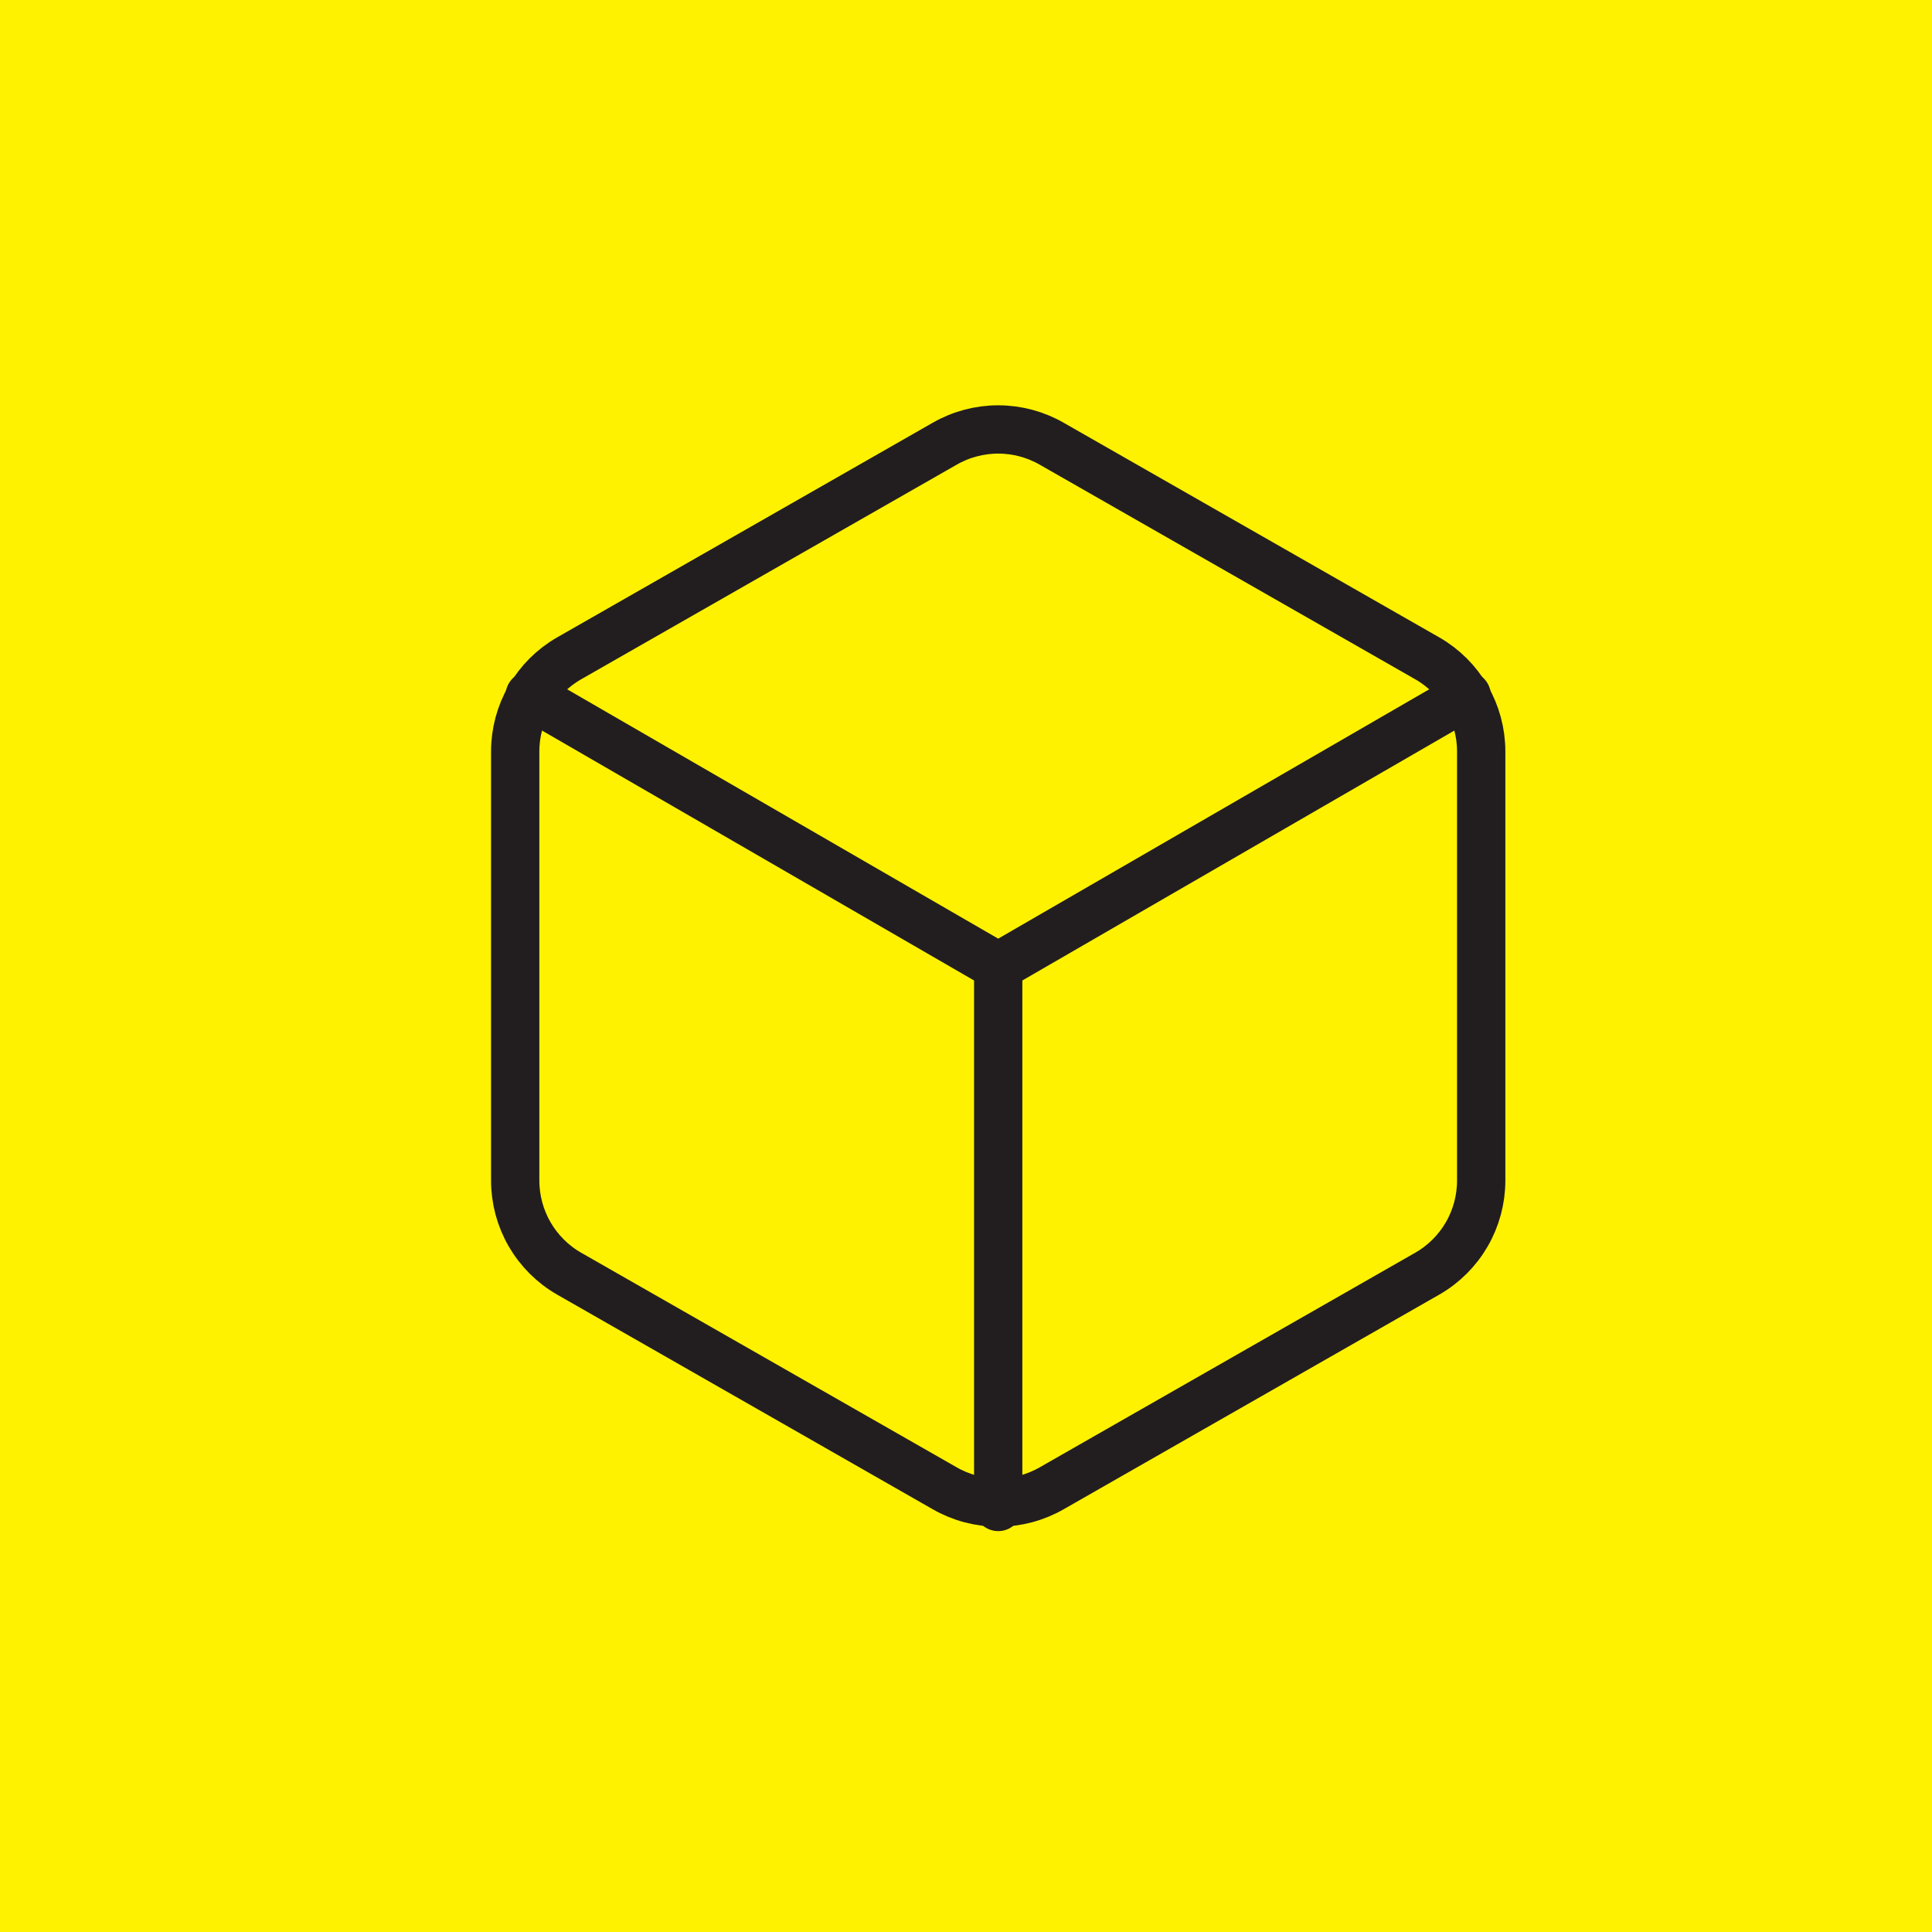 <?xml version="1.0" encoding="UTF-8"?>
<svg xmlns="http://www.w3.org/2000/svg" width="60" height="60" viewBox="0 0 60 60" fill="none">
  <path d="M60 0H0V60H60V0Z" fill="#FFF200"></path>
  <path d="M46 36.667V23.333C45.999 22.749 45.845 22.175 45.553 21.669C45.26 21.162 44.84 20.742 44.333 20.45L32.667 13.783C32.16 13.491 31.585 13.337 31 13.337C30.415 13.337 29.84 13.491 29.333 13.783L17.667 20.45C17.16 20.742 16.74 21.162 16.447 21.669C16.155 22.175 16.001 22.749 16 23.333V36.667C16.001 37.251 16.155 37.825 16.447 38.331C16.74 38.837 17.16 39.258 17.667 39.55L29.333 46.217C29.84 46.509 30.415 46.663 31 46.663C31.585 46.663 32.16 46.509 32.667 46.217L44.333 39.55C44.84 39.258 45.26 38.837 45.553 38.331C45.845 37.825 45.999 37.251 46 36.667Z" stroke="#221E1F" stroke-width="1.5" stroke-linecap="round" stroke-linejoin="round"></path>
  <path d="M16.45 21.6L31 30.017L45.55 21.6" stroke="#221E1F" stroke-width="1.5" stroke-linecap="round" stroke-linejoin="round"></path>
  <path d="M31 46.8V30" stroke="#221E1F" stroke-width="1.5" stroke-linecap="round" stroke-linejoin="round"></path>
</svg>
